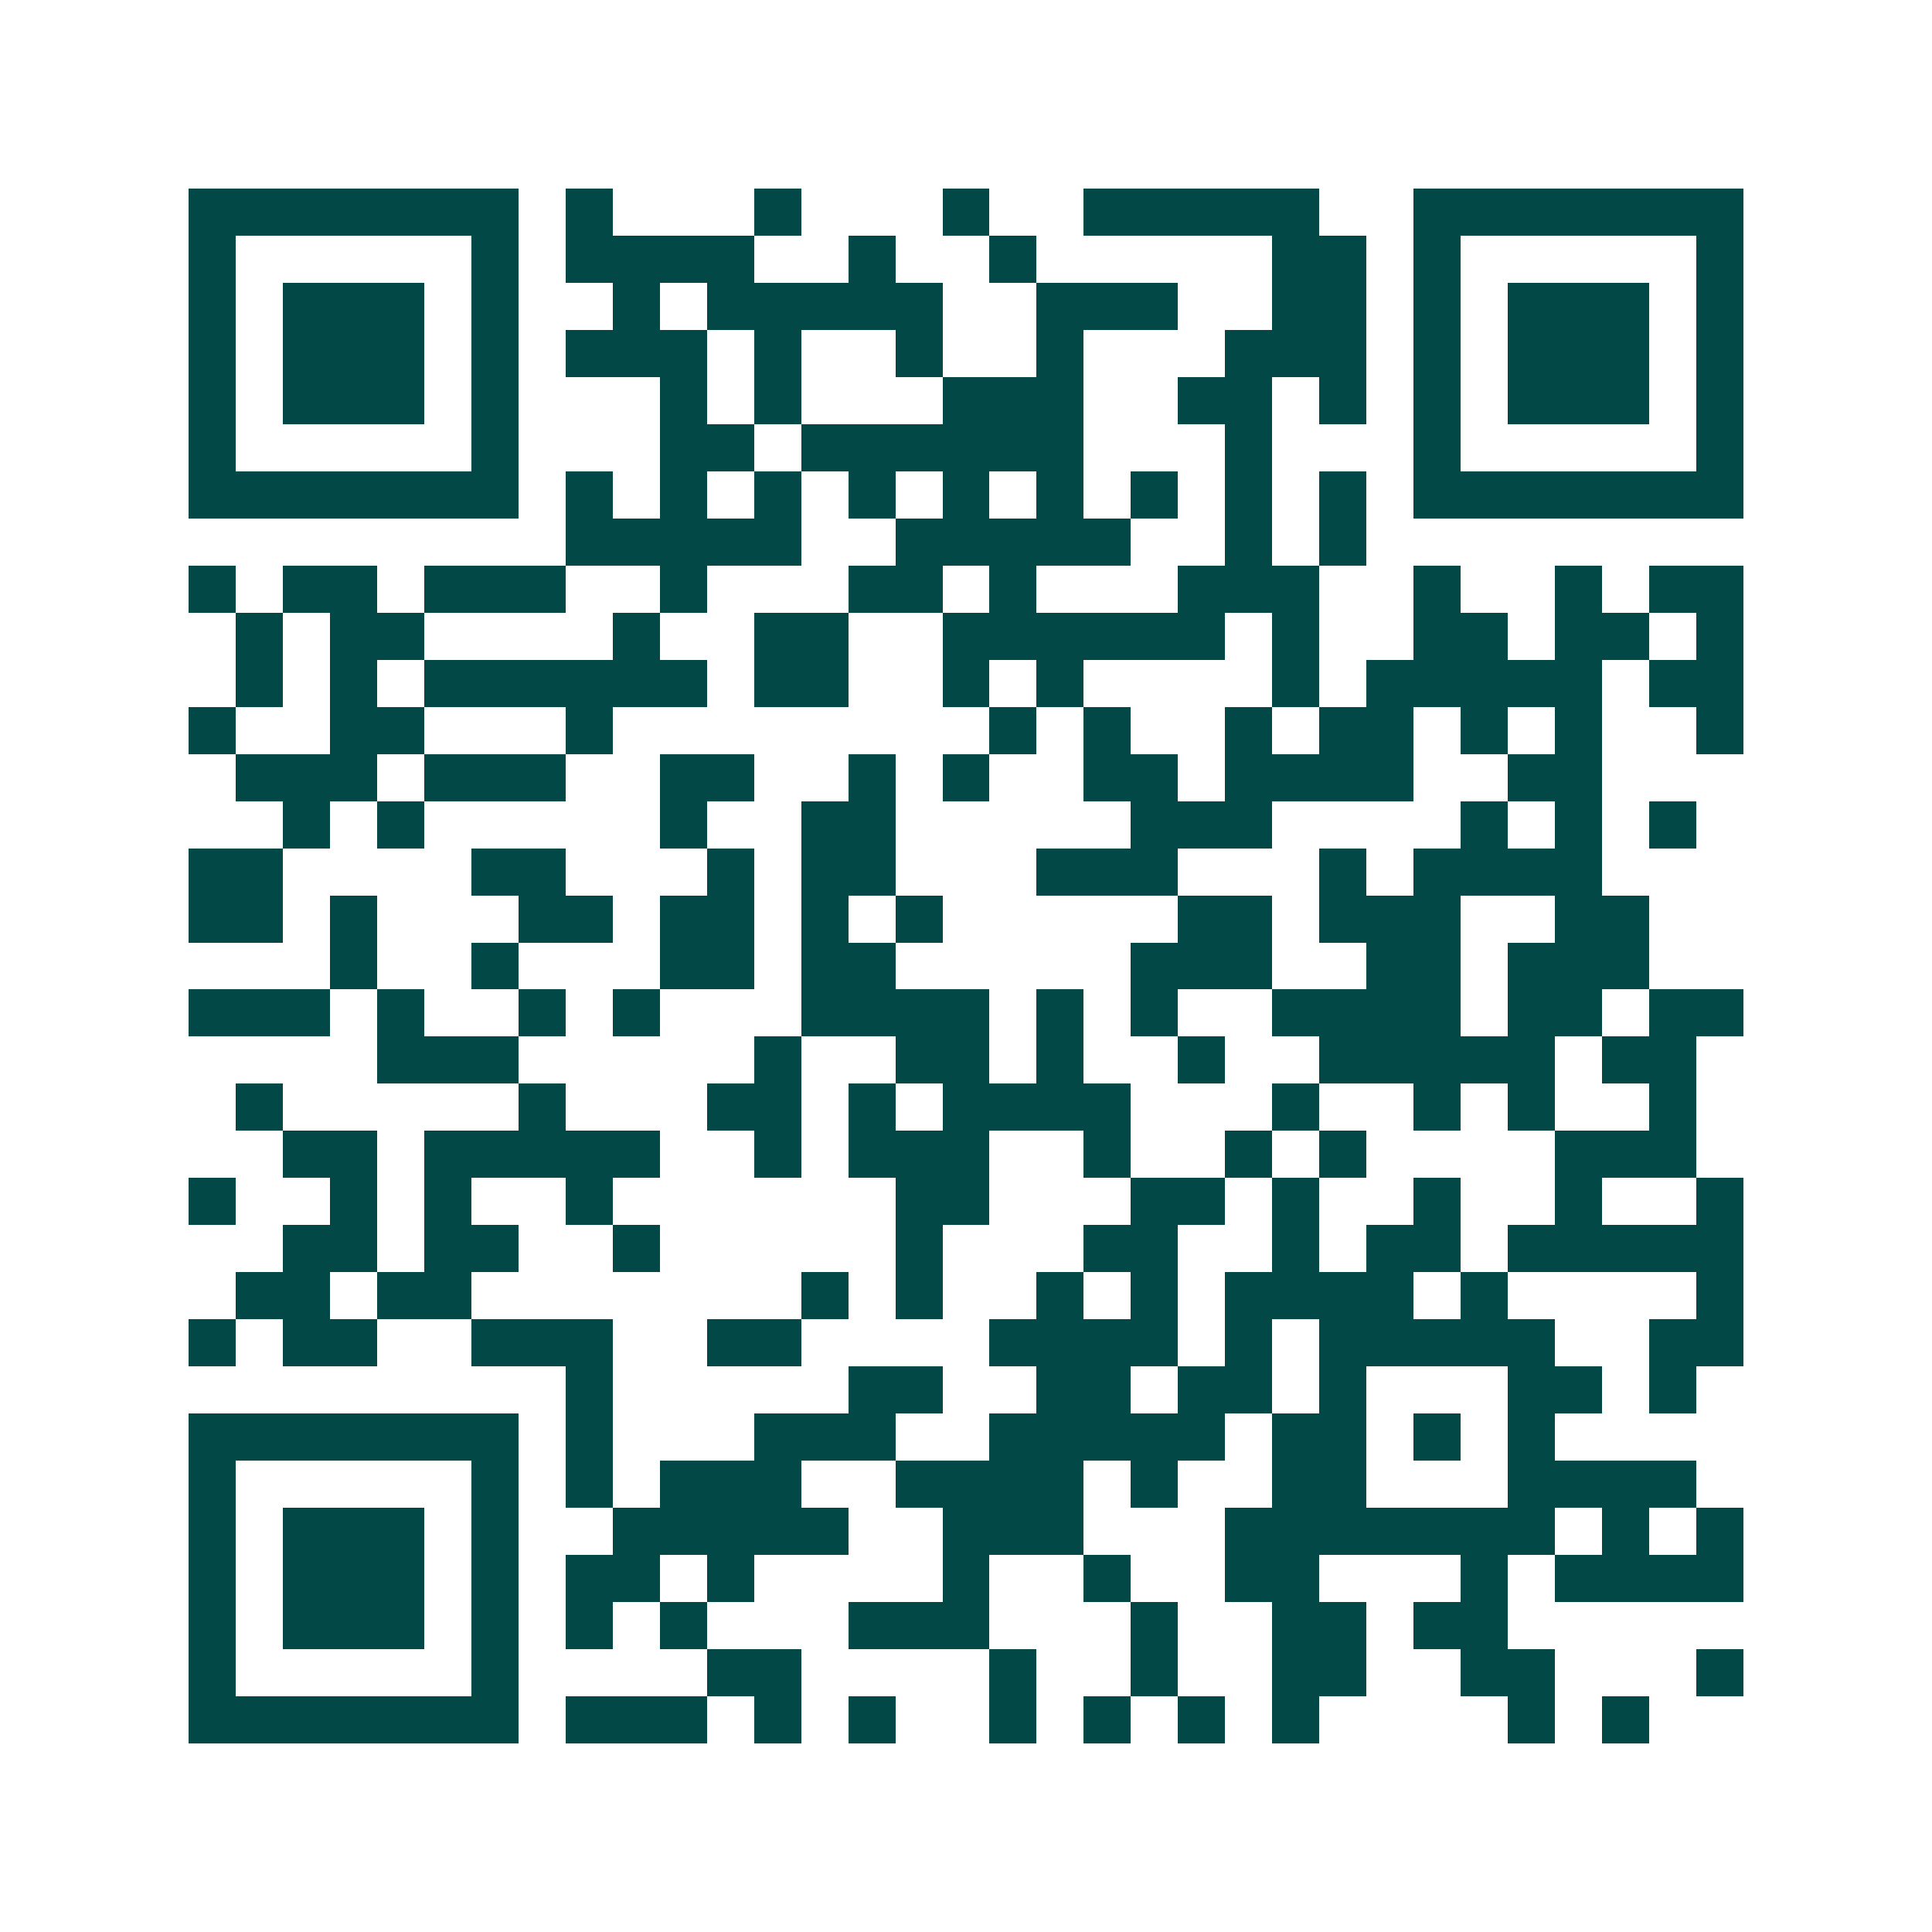 <svg xmlns="http://www.w3.org/2000/svg" width="200" height="200" viewBox="0 0 41 41" shape-rendering="crispEdges"><path fill="#ffffff" d="M0 0h41v41H0z"/><path stroke="#014847" d="M4 4.5h7m1 0h1m3 0h1m3 0h1m2 0h5m2 0h7M4 5.5h1m5 0h1m1 0h4m2 0h1m2 0h1m5 0h2m1 0h1m5 0h1M4 6.5h1m1 0h3m1 0h1m2 0h1m1 0h5m2 0h3m2 0h2m1 0h1m1 0h3m1 0h1M4 7.5h1m1 0h3m1 0h1m1 0h3m1 0h1m2 0h1m2 0h1m3 0h3m1 0h1m1 0h3m1 0h1M4 8.5h1m1 0h3m1 0h1m3 0h1m1 0h1m3 0h3m2 0h2m1 0h1m1 0h1m1 0h3m1 0h1M4 9.5h1m5 0h1m3 0h2m1 0h6m3 0h1m3 0h1m5 0h1M4 10.5h7m1 0h1m1 0h1m1 0h1m1 0h1m1 0h1m1 0h1m1 0h1m1 0h1m1 0h1m1 0h7M12 11.5h5m2 0h5m2 0h1m1 0h1M4 12.5h1m1 0h2m1 0h3m2 0h1m3 0h2m1 0h1m3 0h3m2 0h1m2 0h1m1 0h2M5 13.5h1m1 0h2m4 0h1m2 0h2m2 0h6m1 0h1m2 0h2m1 0h2m1 0h1M5 14.5h1m1 0h1m1 0h6m1 0h2m2 0h1m1 0h1m4 0h1m1 0h5m1 0h2M4 15.5h1m2 0h2m3 0h1m8 0h1m1 0h1m2 0h1m1 0h2m1 0h1m1 0h1m2 0h1M5 16.5h3m1 0h3m2 0h2m2 0h1m1 0h1m2 0h2m1 0h4m2 0h2M6 17.5h1m1 0h1m5 0h1m2 0h2m5 0h3m4 0h1m1 0h1m1 0h1M4 18.5h2m4 0h2m3 0h1m1 0h2m3 0h3m3 0h1m1 0h4M4 19.5h2m1 0h1m3 0h2m1 0h2m1 0h1m1 0h1m5 0h2m1 0h3m2 0h2M7 20.5h1m2 0h1m3 0h2m1 0h2m5 0h3m2 0h2m1 0h3M4 21.5h3m1 0h1m2 0h1m1 0h1m3 0h4m1 0h1m1 0h1m2 0h4m1 0h2m1 0h2M8 22.5h3m5 0h1m2 0h2m1 0h1m2 0h1m2 0h5m1 0h2M5 23.5h1m5 0h1m3 0h2m1 0h1m1 0h4m3 0h1m2 0h1m1 0h1m2 0h1M6 24.5h2m1 0h5m2 0h1m1 0h3m2 0h1m2 0h1m1 0h1m4 0h3M4 25.5h1m2 0h1m1 0h1m2 0h1m6 0h2m3 0h2m1 0h1m2 0h1m2 0h1m2 0h1M6 26.5h2m1 0h2m2 0h1m5 0h1m3 0h2m2 0h1m1 0h2m1 0h5M5 27.5h2m1 0h2m7 0h1m1 0h1m2 0h1m1 0h1m1 0h4m1 0h1m4 0h1M4 28.5h1m1 0h2m2 0h3m2 0h2m4 0h4m1 0h1m1 0h5m2 0h2M12 29.5h1m5 0h2m2 0h2m1 0h2m1 0h1m3 0h2m1 0h1M4 30.5h7m1 0h1m3 0h3m2 0h5m1 0h2m1 0h1m1 0h1M4 31.5h1m5 0h1m1 0h1m1 0h3m2 0h4m1 0h1m2 0h2m3 0h4M4 32.5h1m1 0h3m1 0h1m2 0h5m2 0h3m3 0h7m1 0h1m1 0h1M4 33.5h1m1 0h3m1 0h1m1 0h2m1 0h1m4 0h1m2 0h1m2 0h2m3 0h1m1 0h4M4 34.5h1m1 0h3m1 0h1m1 0h1m1 0h1m3 0h3m3 0h1m2 0h2m1 0h2M4 35.5h1m5 0h1m4 0h2m4 0h1m2 0h1m2 0h2m2 0h2m3 0h1M4 36.5h7m1 0h3m1 0h1m1 0h1m2 0h1m1 0h1m1 0h1m1 0h1m4 0h1m1 0h1"/></svg>
